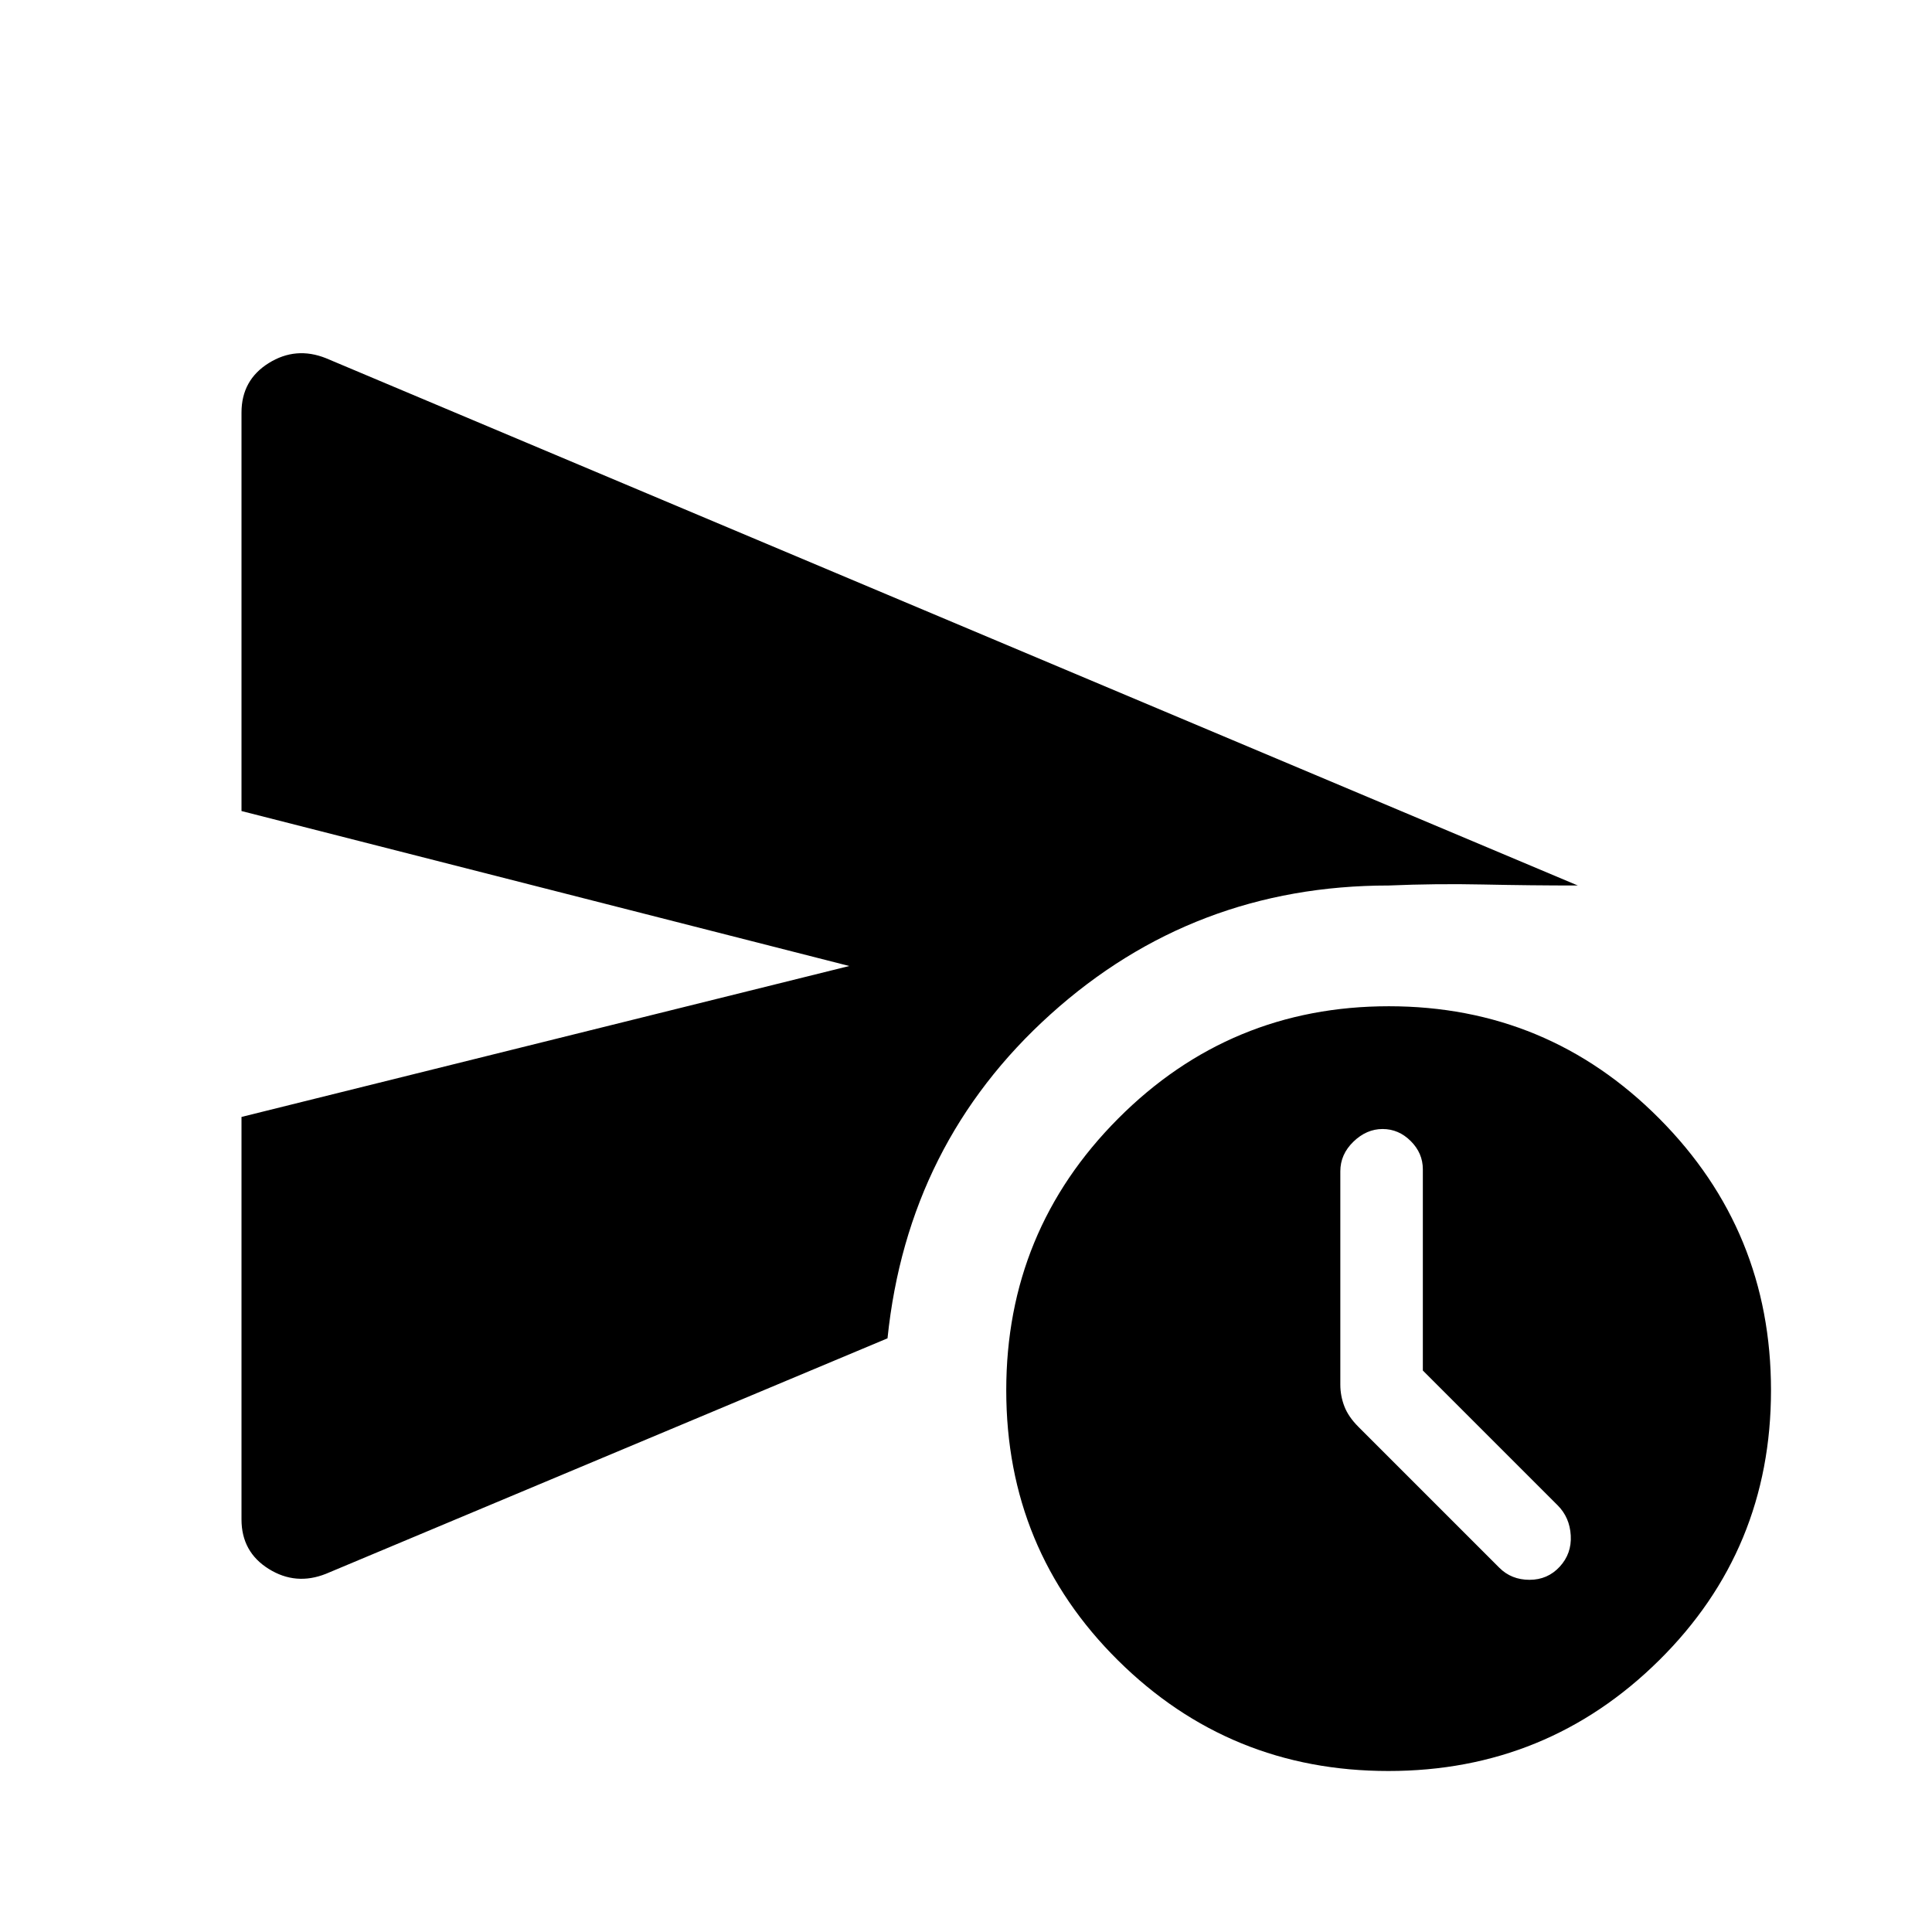 <svg xmlns="http://www.w3.org/2000/svg" width="48" height="48" viewBox="0 -960 960 960"><path d="M775-181.5q6-6.5 5.5-15.5t-6.5-15l-67-67v-100q0-8-6-14t-14-6q-8 0-14.5 6.3T666-378v106q0 5.565 2 10.783Q670-256 675-251l70 70q6 6 15 6t15-6.5ZM120-205v-200l302-75-302-77v-198q0-16.133 13.5-24.567Q147-788 162-782l622 262q-23.5 0-47-.5t-47 .5q-97 0-168 64t-81 161L162-178q-15 6-28.5-2.433Q120-188.867 120-205ZM689.894-80Q611-80 555.5-135T500-269.187q0-79.188 55.606-135Q611.212-460 690.106-460T824.5-404.187q55.5 55.812 55.5 135Q880-190 824.394-135q-55.606 55-134.5 55Z"/></svg>